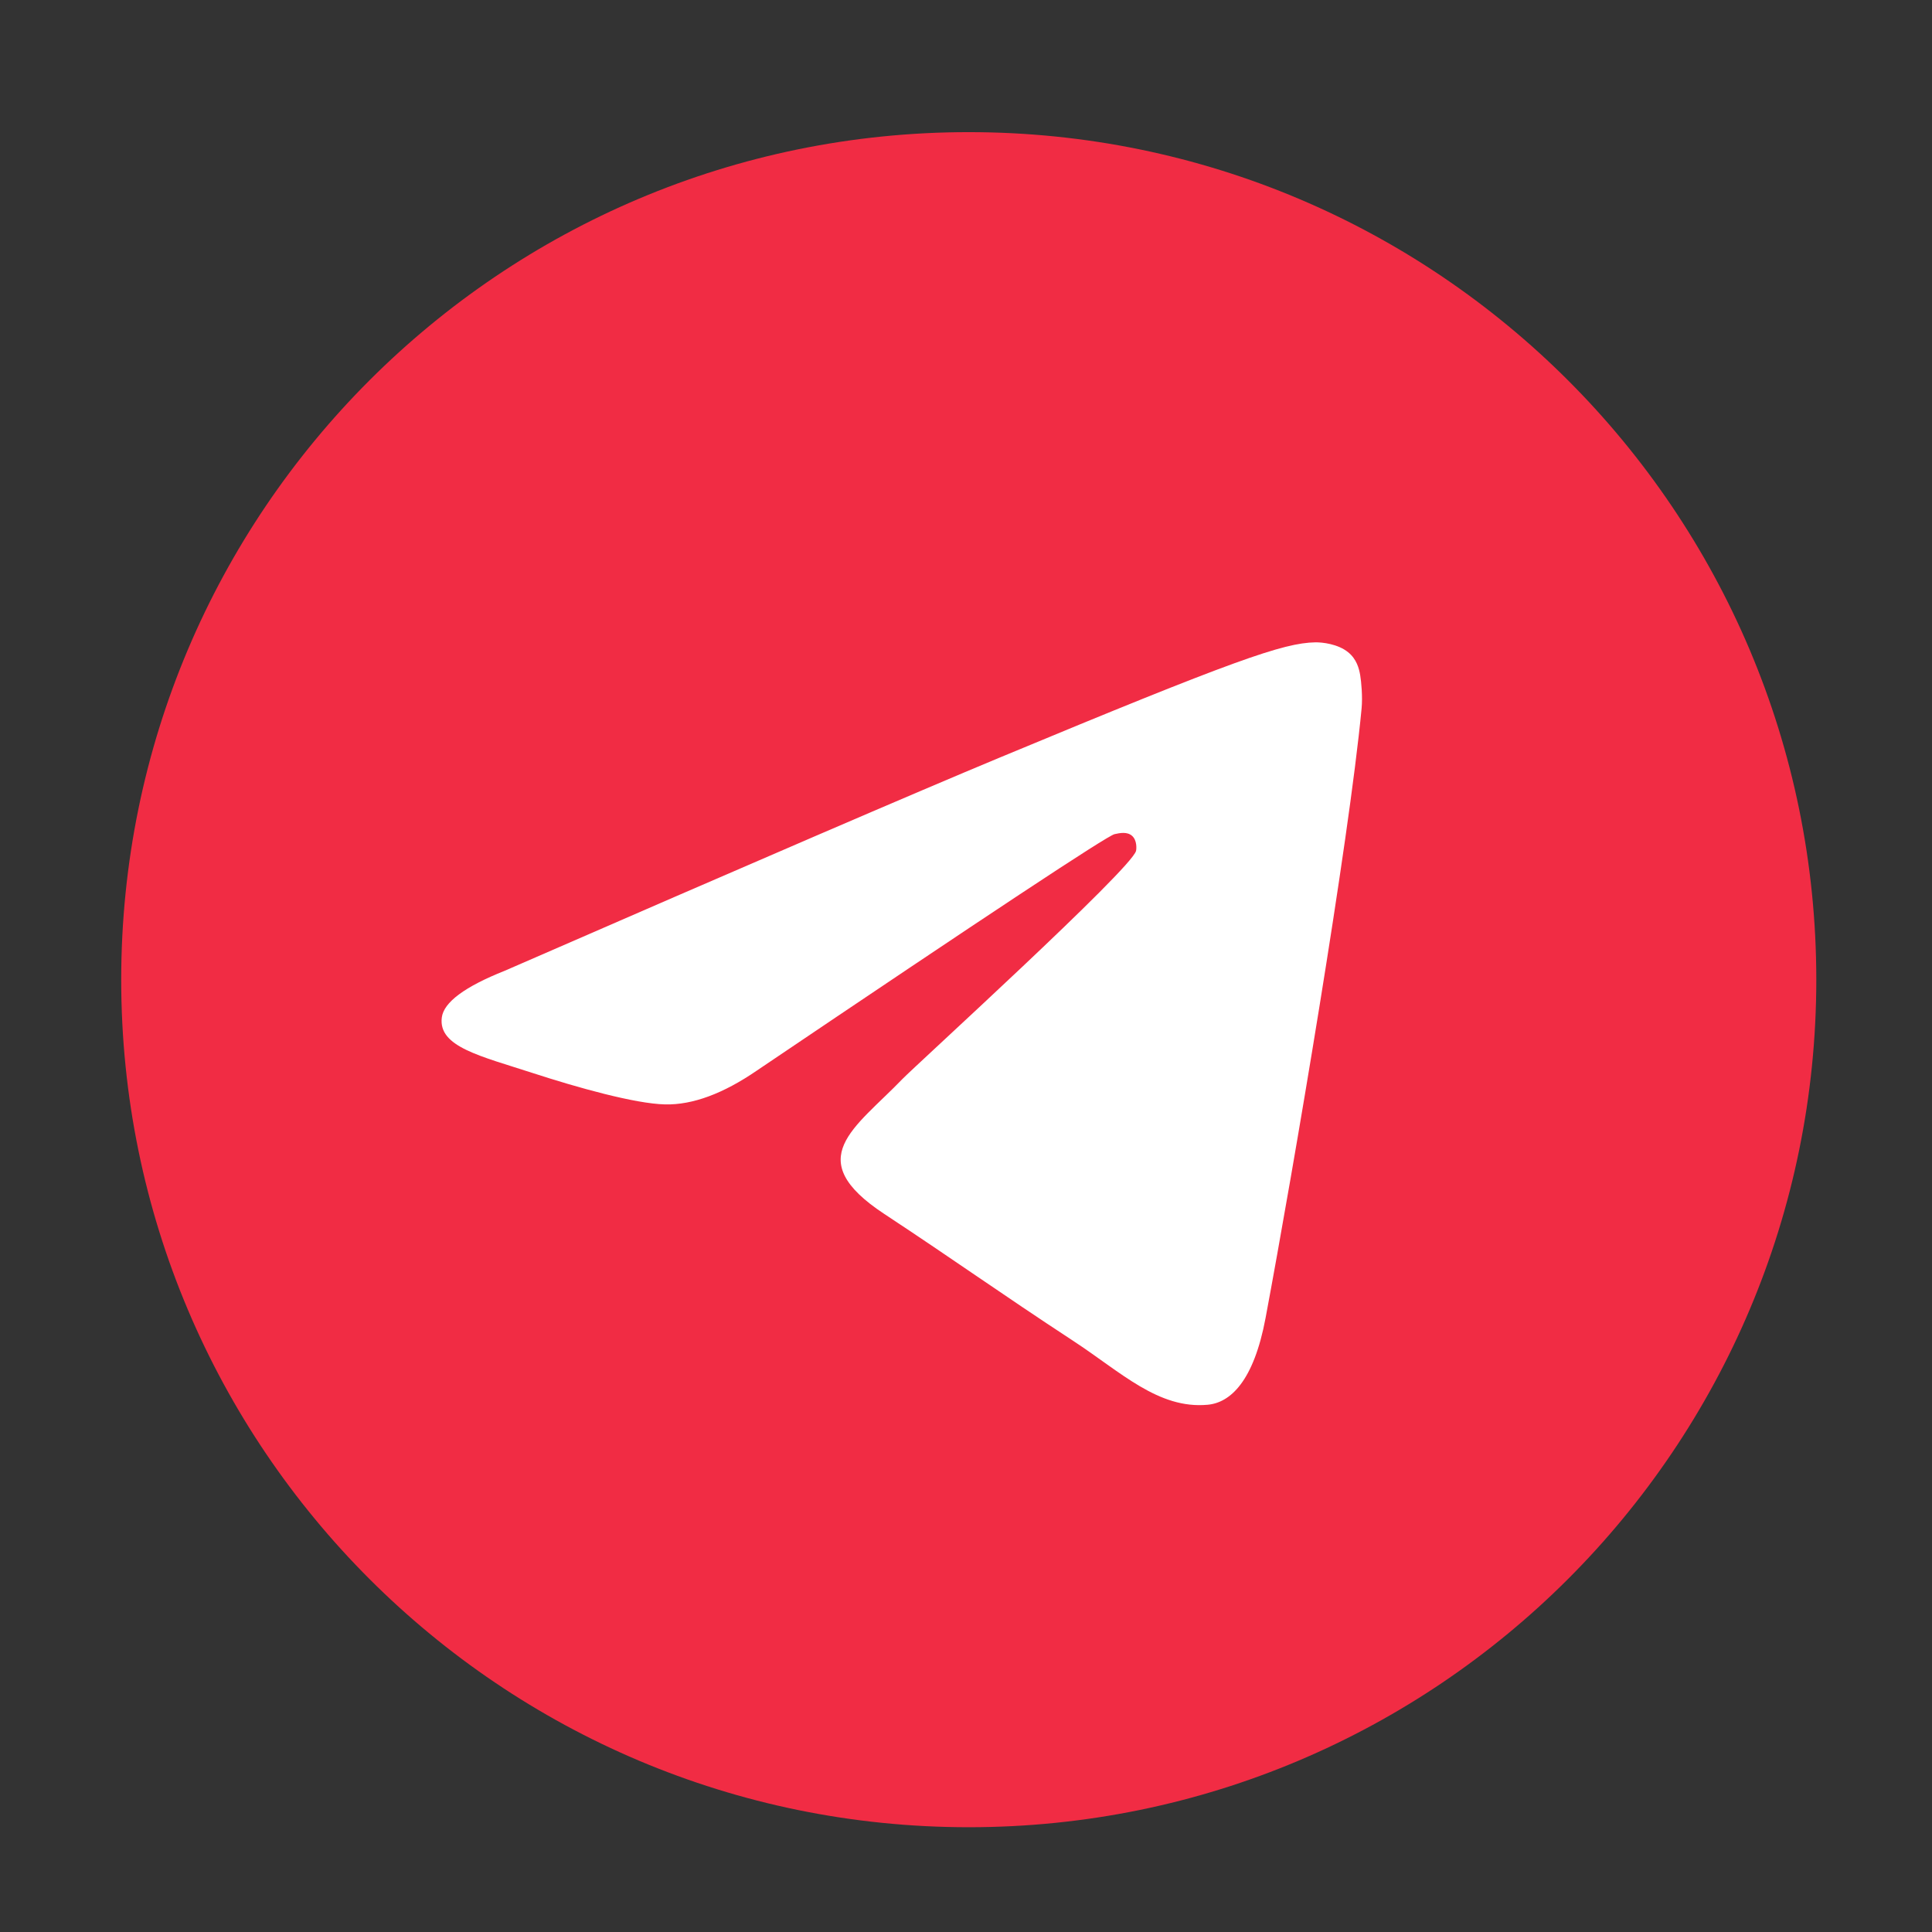<svg width="61" height="61" viewBox="0 0 61 61" fill="none" xmlns="http://www.w3.org/2000/svg">
<rect x="0" y="0" width="61" height="61" fill="#333333" stroke="none"/>
<path d="M30.587 57.692C45.366 57.692 57.347 45.711 57.347 30.932C57.347 16.152 45.366 4.172 30.587 4.172C15.808 4.172 3.827 16.152 3.827 30.932C3.827 45.711 15.808 57.692 30.587 57.692Z" fill="url(#paint0_linear_1500_3413)"/>
<path fill-rule="evenodd" clip-rule="evenodd" d="M15.94 30.649C23.741 27.25 28.943 25.01 31.546 23.927C38.977 20.836 40.521 20.299 41.528 20.281C41.749 20.277 42.244 20.332 42.565 20.593C42.836 20.812 42.91 21.109 42.946 21.317C42.981 21.526 43.026 22 42.99 22.371C42.588 26.602 40.845 36.871 39.959 41.61C39.584 43.615 38.845 44.288 38.13 44.353C36.576 44.496 35.396 43.326 33.891 42.34C31.535 40.796 30.205 39.835 27.919 38.328C25.277 36.587 26.989 35.63 28.495 34.066C28.889 33.657 35.736 27.429 35.869 26.864C35.885 26.794 35.901 26.53 35.744 26.391C35.588 26.252 35.357 26.3 35.19 26.337C34.954 26.391 31.191 28.878 23.902 33.798C22.835 34.531 21.867 34.889 21 34.87C20.045 34.849 18.207 34.33 16.841 33.886C15.165 33.341 13.833 33.053 13.949 32.128C14.009 31.646 14.673 31.153 15.94 30.649Z" fill="white"/>
<defs>
<linearGradient id="paint0_linear_1500_3413" x1="2679.83" y1="4.172" x2="2679.83" y2="5316.48" gradientUnits="userSpaceOnUse">
<stop stop-color="#F12C44"/>
<stop offset="1" stop-color="#F12C44"/>
</linearGradient>
</defs>
</svg>
